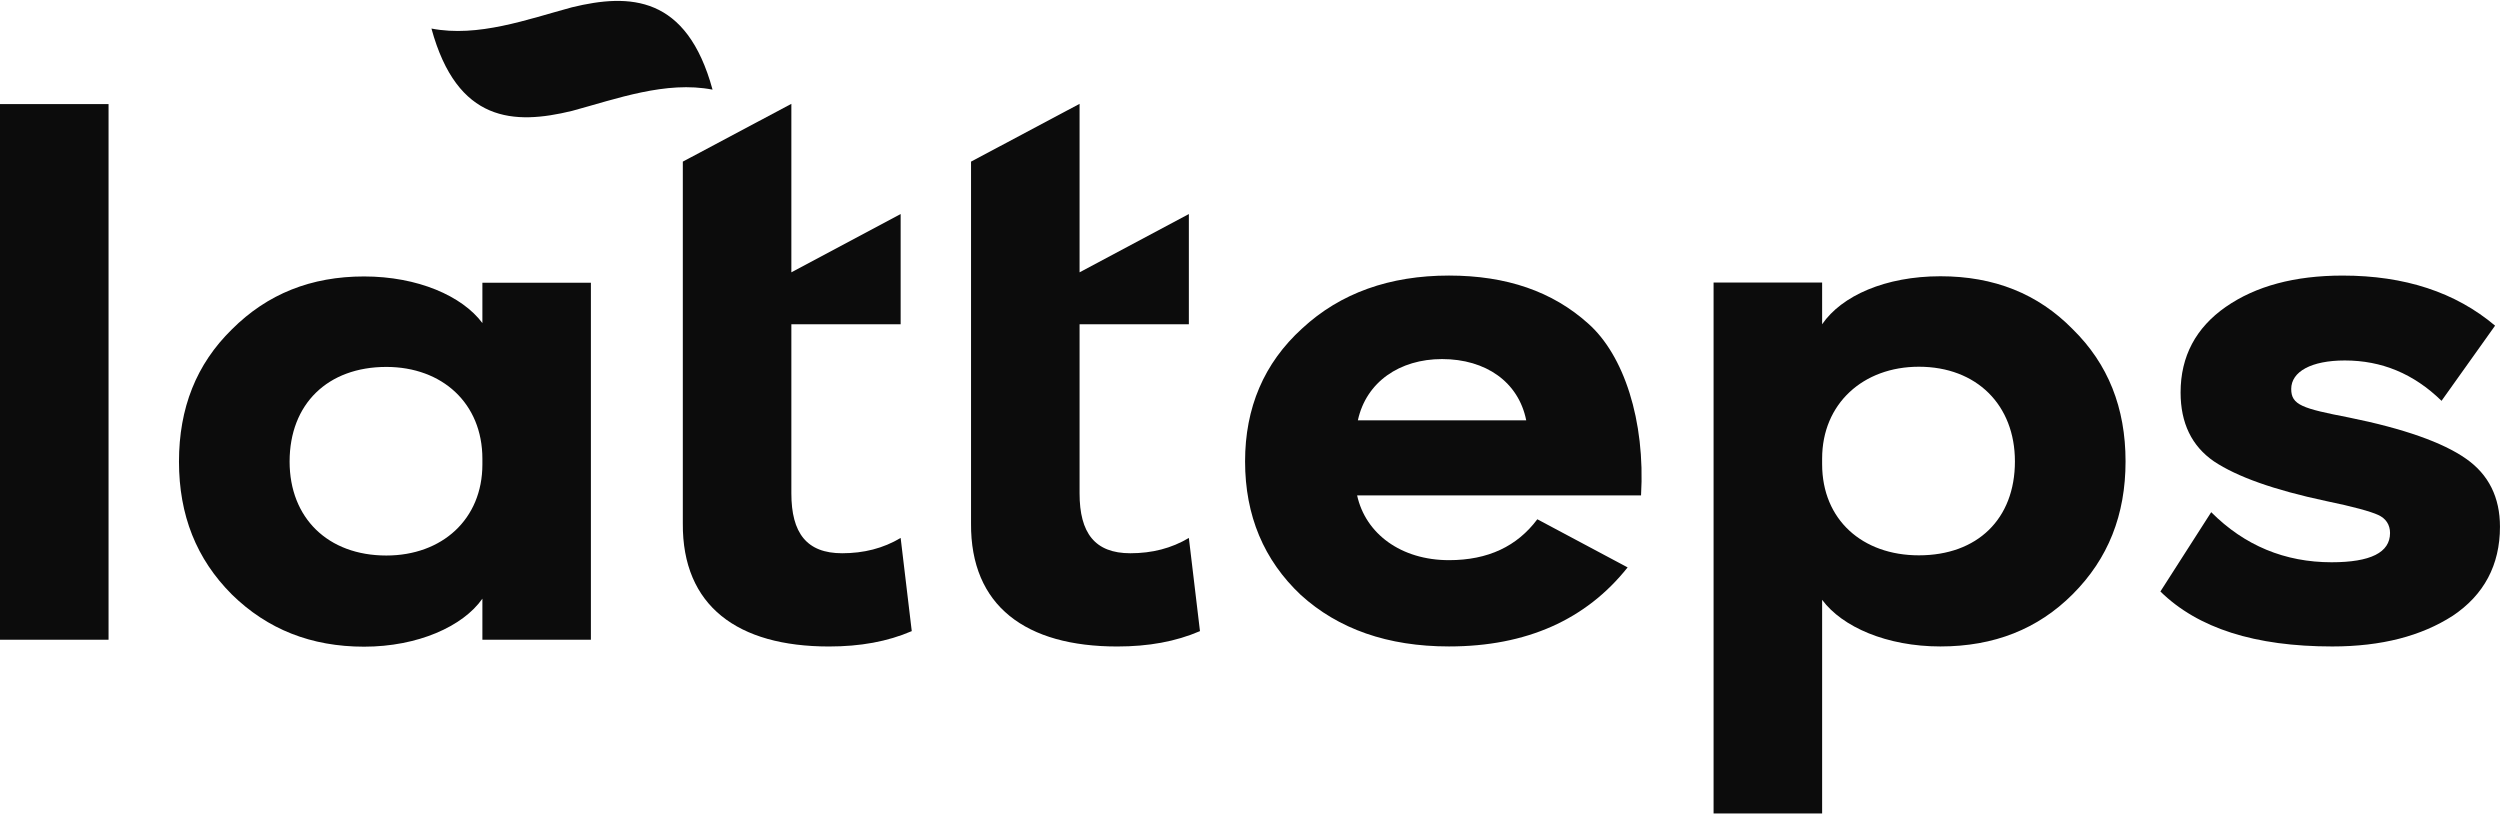 <?xml version="1.0" encoding="UTF-8"?>
<svg width="250px" height="82px" viewBox="0 0 250 82" version="1.1" xmlns="http://www.w3.org/2000/svg" xmlns:xlink="http://www.w3.org/1999/xlink">
    <!-- Generator: Sketch 58 (84663) - https://sketch.com -->
    <title>logo</title>
    <desc>Created with Sketch.</desc>
    <g id="desktop_1280" stroke="none" stroke-width="1" fill="none" fill-rule="evenodd">
        <g id="desk_services" transform="translate(-70, -120)" fill="#0C0C0C">
            <g id="logo" transform="translate(70, 120)">
                <polygon id="Fill-1" points="0 63.973 10.855 63.973 10.855 10.409 0 10.409"></polygon>
                <path d="M28.96,46.159 C28.96,51.793 32.787,55.552 38.634,55.552 C44.2,55.552 48.239,51.932 48.239,46.44 L48.239,45.877 C48.239,40.312 44.2,36.692 38.634,36.692 C32.787,36.692 28.96,40.381 28.96,46.159 M48.239,32.306 L48.239,28.272 L59.09,28.272 L59.09,63.972 L48.239,63.972 L48.239,59.868 C46.289,62.648 41.765,64.668 36.407,64.668 C31.118,64.668 26.737,62.93 23.187,59.448 C19.636,55.897 17.898,51.517 17.898,46.159 C17.898,40.8 19.636,36.415 23.187,32.938 C26.737,29.388 31.118,27.645 36.407,27.645 C41.765,27.645 46.22,29.595 48.239,32.306" id="Fill-2"></path>
                <path d="M182.213,45.859 L182.213,46.417 C182.213,51.983 186.248,55.533 191.887,55.533 C197.73,55.533 201.492,51.909 201.492,46.14 C201.492,40.501 197.665,36.673 191.887,36.673 C186.321,36.673 182.213,40.362 182.213,45.859 M207.266,32.915 C210.812,36.392 212.555,40.777 212.555,46.14 C212.555,51.498 210.812,55.879 207.266,59.425 C203.789,62.907 199.403,64.645 194.041,64.645 C188.682,64.645 184.228,62.699 182.213,59.983 L182.213,81.347 L171.358,81.347 L171.358,28.253 L182.213,28.253 L182.213,32.426 C184.163,29.577 188.544,27.626 194.041,27.626 C199.403,27.626 203.789,29.369 207.266,32.915" id="Fill-4"></path>
                <path d="M249.508,32.566 L244.154,40.082 C241.365,37.366 238.169,36.047 234.48,36.047 C231.141,36.047 229.122,37.158 229.122,38.897 C229.122,40.502 230.233,40.847 234.895,41.751 C240.392,42.862 244.293,44.255 246.584,45.86 C248.881,47.455 249.997,49.756 249.997,52.675 C249.997,56.502 248.397,59.495 245.266,61.584 C242.13,63.599 238.169,64.646 233.226,64.646 C225.502,64.646 219.798,62.834 216.04,59.149 L221.121,51.218 C224.455,54.561 228.495,56.226 233.157,56.226 C237.053,56.226 239.004,55.253 239.004,53.302 C239.004,52.468 238.584,51.841 237.819,51.495 C237.053,51.144 235.315,50.66 232.599,50.102 C227.379,48.991 223.69,47.667 221.393,46.136 C219.171,44.605 218.059,42.309 218.059,39.247 C218.059,35.627 219.59,32.773 222.578,30.689 C225.576,28.605 229.468,27.558 234.268,27.558 C240.465,27.558 245.547,29.222 249.508,32.566" id="Fill-6"></path>
                <path d="M144.202,35.907 C148.587,35.907 151.857,38.203 152.622,42.031 L135.787,42.031 C136.617,38.203 139.96,35.907 144.202,35.907 M144.898,56.016 C140.098,56.016 136.552,53.37 135.713,49.542 L164.104,49.542 C164.547,42.031 162.366,35.487 158.82,32.356 C155.264,29.156 150.672,27.556 144.898,27.556 C138.982,27.556 134.044,29.294 130.216,32.845 C126.389,36.322 124.508,40.781 124.508,46.139 C124.508,51.567 126.389,56.016 130.078,59.493 C133.836,62.906 138.775,64.644 144.898,64.644 C152.645,64.644 158.603,61.97 162.762,56.74 L153.733,51.926 C151.714,54.624 148.818,56.016 144.898,56.016" id="Fill-8"></path>
                <path d="M118.886,53.794 C117.143,54.836 115.197,55.325 113.034,55.325 C109.488,55.325 107.957,53.305 107.957,49.335 L107.957,32.425 L118.886,32.425 L118.886,21.405 L107.957,27.233 L107.957,10.384 L97.103,16.162 L97.103,52.332 C97.038,60.614 102.604,64.649 111.716,64.649 C114.847,64.649 117.563,64.16 119.997,63.113 L118.886,53.794 Z" id="Fill-10"></path>
                <path d="M90.065,53.794 C88.322,54.836 86.376,55.325 84.213,55.325 C80.667,55.325 79.136,53.305 79.136,49.335 L79.136,32.425 L90.065,32.425 L90.065,21.405 L79.136,27.233 L79.136,10.384 L68.282,16.162 L68.282,52.332 C68.217,60.614 73.783,64.649 82.894,64.649 C86.026,64.649 88.742,64.16 91.176,63.113 L90.065,53.794 Z" id="Fill-12"></path>
                <path d="M57.2,0.729 C52.737,1.937 47.803,3.758 43.145,2.855 C45.723,12.298 51.418,12.497 57.2,11.09 C61.664,9.882 66.598,8.061 71.255,8.964 C68.678,-0.475 62.983,-0.678 57.2,0.729" id="Fill-14"></path>
            </g>
        </g>
    </g>
</svg>
